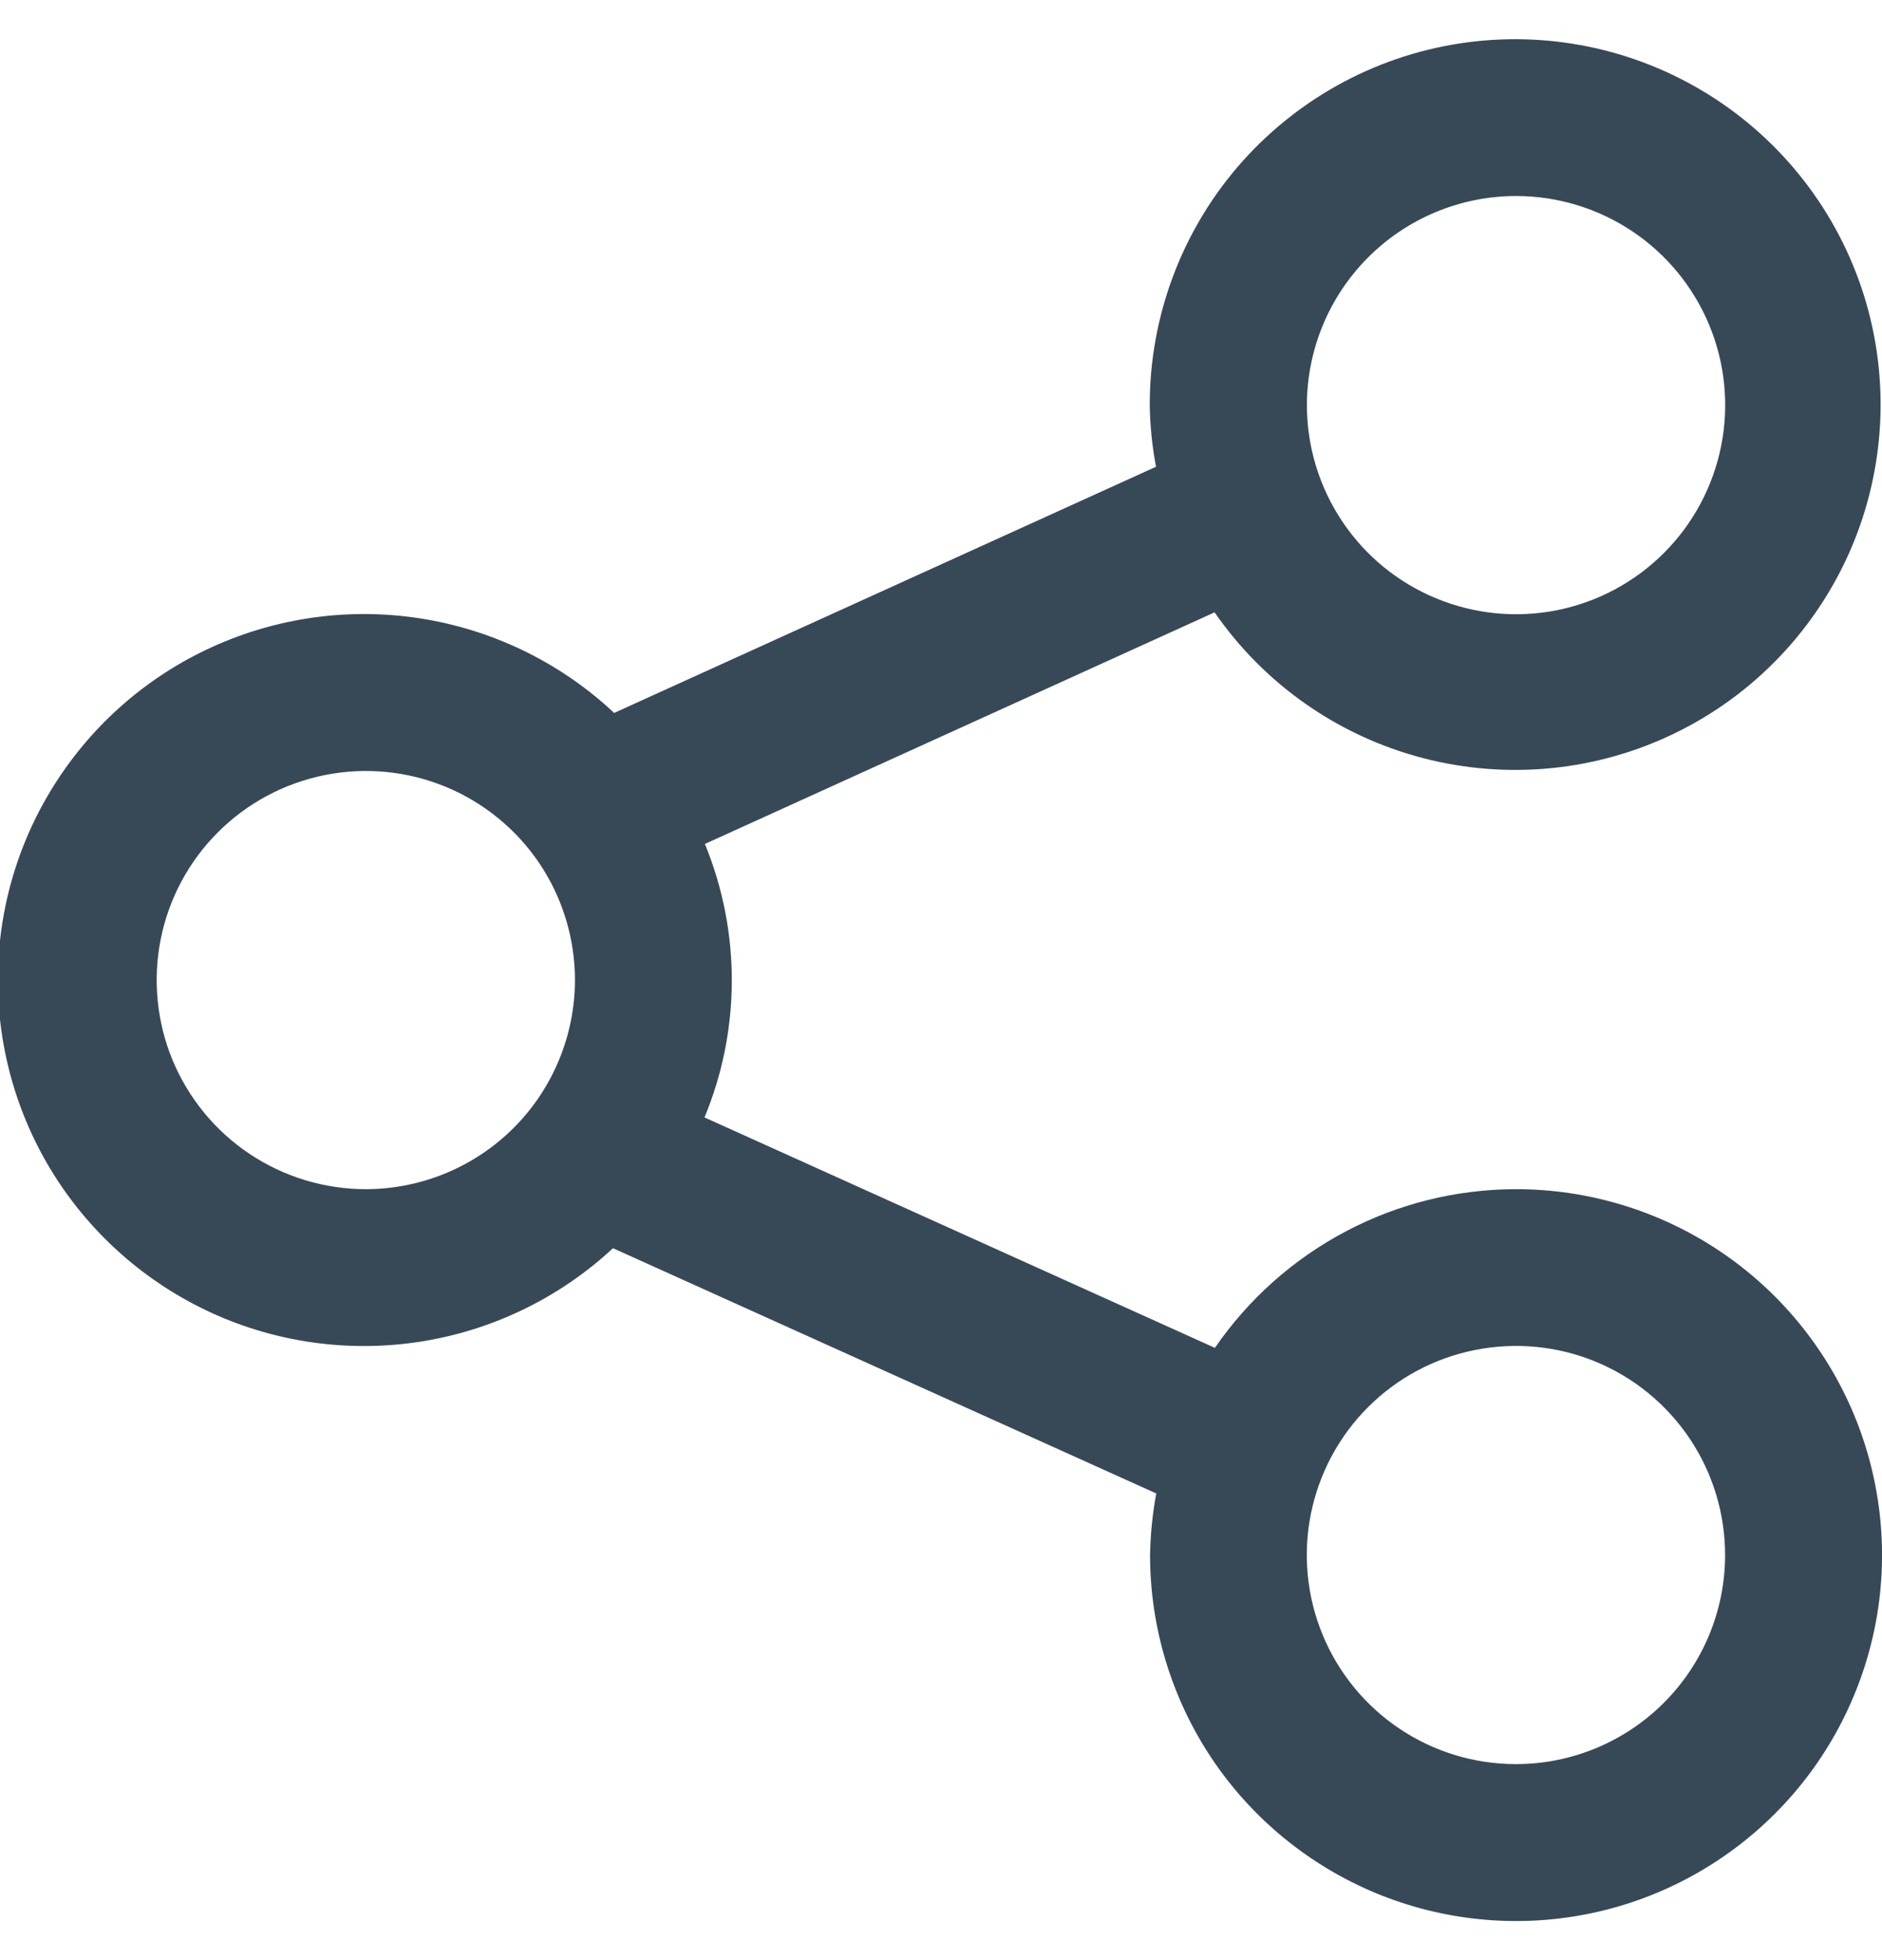 <svg width="24" height="25" viewBox="0 0 24 25" fill="none" xmlns="http://www.w3.org/2000/svg">
<path d="M19.332 15.167C18.576 15.168 17.831 15.352 17.163 15.705C16.494 16.058 15.921 16.568 15.493 17.191L8.984 14.252C9.447 13.136 9.448 11.882 8.989 10.764L15.489 7.81C16.123 8.727 17.064 9.386 18.143 9.668C19.221 9.95 20.365 9.837 21.366 9.348C22.368 8.859 23.161 8.027 23.602 7.004C24.043 5.98 24.102 4.832 23.77 3.768C23.437 2.705 22.734 1.796 21.788 1.206C20.842 0.616 19.716 0.385 18.615 0.554C17.513 0.723 16.509 1.282 15.783 2.128C15.058 2.974 14.661 4.053 14.662 5.167C14.666 5.431 14.693 5.694 14.742 5.953L7.832 9.093C7.169 8.471 6.338 8.057 5.442 7.901C4.546 7.745 3.624 7.854 2.789 8.215C1.954 8.575 1.243 9.172 0.743 9.932C0.242 10.691 -0.025 11.58 -0.027 12.489C-0.029 13.399 0.234 14.289 0.731 15.051C1.228 15.812 1.937 16.412 2.77 16.777C3.603 17.141 4.525 17.254 5.422 17.102C6.318 16.95 7.151 16.539 7.817 15.92L14.745 19.048C14.697 19.307 14.671 19.57 14.666 19.833C14.666 20.756 14.94 21.659 15.452 22.427C15.965 23.194 16.694 23.792 17.547 24.146C18.4 24.499 19.338 24.592 20.243 24.412C21.149 24.232 21.98 23.787 22.633 23.134C23.286 22.482 23.73 21.65 23.911 20.744C24.091 19.839 23.998 18.901 23.645 18.048C23.291 17.195 22.693 16.466 21.925 15.953C21.158 15.441 20.255 15.167 19.332 15.167ZM19.332 2.5C19.86 2.5 20.375 2.656 20.814 2.949C21.253 3.242 21.595 3.659 21.797 4.146C21.999 4.633 22.052 5.17 21.949 5.687C21.846 6.204 21.592 6.68 21.219 7.053C20.846 7.426 20.371 7.68 19.854 7.783C19.337 7.886 18.8 7.833 18.313 7.631C17.825 7.429 17.409 7.088 17.116 6.649C16.823 6.21 16.666 5.695 16.666 5.167C16.667 4.46 16.948 3.782 17.448 3.282C17.947 2.782 18.625 2.501 19.332 2.5ZM4.666 15.167C4.139 15.167 3.623 15.011 3.184 14.718C2.745 14.425 2.404 14.009 2.201 13.522C1.999 13.034 1.947 12.498 2.049 11.981C2.152 11.463 2.406 10.988 2.779 10.615C3.152 10.242 3.627 9.988 4.145 9.885C4.662 9.782 5.198 9.834 5.686 10.036C6.173 10.238 6.59 10.58 6.883 11.018C7.176 11.457 7.332 11.973 7.332 12.5C7.331 13.207 7.05 13.885 6.551 14.385C6.051 14.885 5.373 15.166 4.666 15.167ZM19.332 22.5C18.805 22.5 18.289 22.344 17.851 22.051C17.412 21.758 17.07 21.341 16.868 20.854C16.666 20.366 16.613 19.83 16.716 19.313C16.819 18.796 17.073 18.32 17.446 17.947C17.819 17.574 18.294 17.32 18.812 17.218C19.329 17.115 19.866 17.167 20.353 17.369C20.84 17.571 21.257 17.913 21.55 18.352C21.843 18.79 21.999 19.306 21.999 19.833C21.999 20.54 21.718 21.218 21.218 21.718C20.717 22.219 20.039 22.5 19.332 22.5Z" fill="#374957"/>
</svg>
